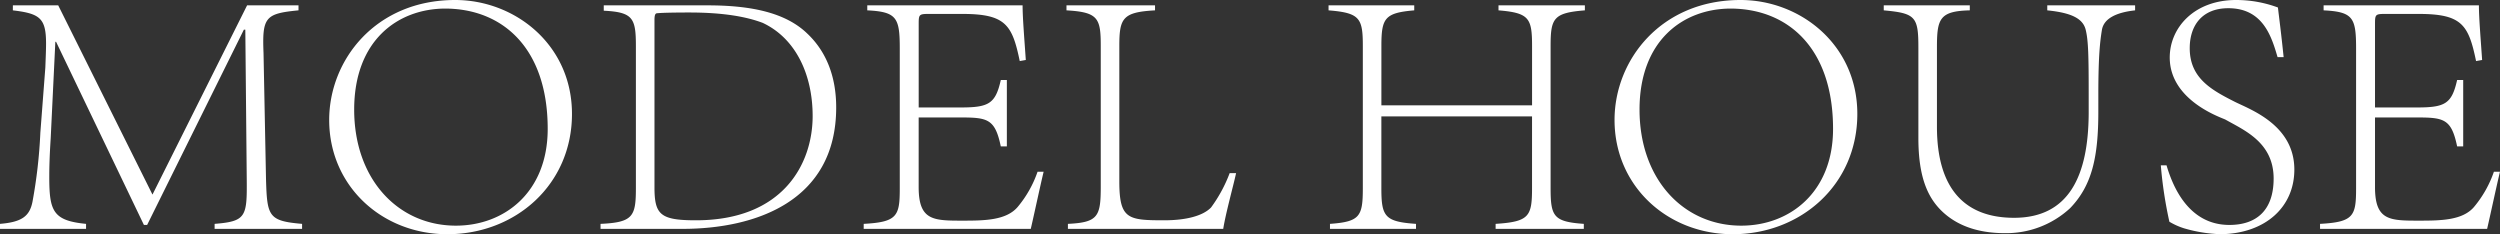 <svg xmlns="http://www.w3.org/2000/svg" width="490.14" height="45.92" viewBox="0 0 490.14 45.92"><rect x="0" y="0" width="490.14" height="45.92" fill="#333333" stroke="none"/><path d="M-242.795-42.84c5.32.63,6.51,1.54,6.51,6.51,0,1.26-.07,2.8-.14,4.69l-.98,12.81a98.267,98.267,0,0,1-1.54,13.51c-.56,2.8-2.03,3.99-6.37,4.34V0h16.87V-.98c-6.51-.63-7.21-2.52-7.21-9.24,0-1.89.07-4.27.28-7.56l.91-18.9h.14L-217.1-.77h.63l18.97-38.29h.28l.28,29.4c.07,7.28-.14,8.19-6.3,8.68V0h17.15V-.98c-6.58-.56-6.86-1.47-7.07-8.68l-.49-24.85c-.28-7,.35-7.7,6.86-8.33v-.98h-10.08l-18.55,37.1-18.48-37.1h-8.89Zm86.73-2.03c-15.61,0-24.71,11.76-24.71,23.52,0,12.95,10.36,22.4,23.17,22.4,13.3,0,24.43-9.66,24.43-23.59C-133.175-36.12-144.375-44.87-156.065-44.87Zm-2.03,1.68c11.27,0,20.16,7.7,20.16,23.59,0,12.46-8.54,18.97-17.99,18.97-11.34,0-19.95-9.1-19.95-22.75C-175.875-36.89-167.4-43.12-158.1-43.19ZM-127.575,0h16.1c14,0,30.1-5.25,30.1-23.8,0-6.09-1.96-10.99-5.67-14.49-4.27-4.13-11.06-5.53-19.53-5.53h-20.37v1.05c5.74.28,6.3,1.47,6.3,6.93V-7.98c0,5.53-.56,6.72-6.93,7ZM-117-40.95c0-1.26.28-1.33.63-1.33.63-.07,2.59-.14,6.16-.14,6.79,0,11.27.84,14.42,2.03,6.58,3.08,9.8,10.29,9.8,18.27,0,9.31-5.74,20.44-22.89,20.44-7,0-8.12-1.12-8.12-6.51ZM-75.985,0h32.76c.56-2.38,1.89-8.61,2.52-11.2h-1.19a21.8,21.8,0,0,1-3.92,6.93c-2.24,2.59-6.44,2.66-10.71,2.66-5.81,0-8.68,0-8.68-6.58V-21.84h8.19c5.32,0,6.79.28,7.91,5.67h1.19V-29.19H-49.1c-1.05,4.69-2.38,5.39-7.91,5.39H-65.2V-40.18c0-1.82.07-1.96,1.96-1.96h6.58c8.47,0,9.8,2.1,11.27,9.24l1.19-.21c-.28-4.13-.63-8.26-.63-10.71h-30.45v.98c5.81.28,6.37,1.47,6.37,7.49V-7.91c0,5.39-.49,6.58-7.07,6.93Zm71.75-10.92A27.88,27.88,0,0,1-7.875-4.2c-1.61,1.68-4.97,2.52-9.17,2.52-7.14,0-8.82-.21-8.82-7.63V-35.84c0-5.46.63-6.65,7-7v-.98h-17.36v.98c6.23.35,6.72,1.54,6.72,7V-8.33c0,5.88-.49,7.07-6.44,7.35V0h30.45c.49-3.08,2.03-8.61,2.52-10.92Zm29.75-24.92c0-5.46.63-6.51,6.44-7v-.98h-16.8v.98c6.16.49,6.72,1.54,6.72,7V-7.98c0,5.53-.56,6.58-6.44,7V0H32.3V-.98c-6.16-.42-6.79-1.47-6.79-7V-22.05h29.54V-7.98c0,5.53-.56,6.58-7.14,7V0h17.29V-.98c-5.95-.42-6.51-1.47-6.51-7V-35.84c0-5.46.56-6.51,6.72-7v-.98H48.475v.98c6.02.49,6.58,1.54,6.58,7v11.62H25.515Zm70.42-9.03c-15.61,0-24.71,11.76-24.71,23.52,0,12.95,10.36,22.4,23.17,22.4,13.3,0,24.43-9.66,24.43-23.59C118.825-36.12,107.625-44.87,95.935-44.87Zm-2.03,1.68c11.27,0,20.16,7.7,20.16,23.59,0,12.46-8.54,18.97-17.99,18.97-11.34,0-19.95-9.1-19.95-22.75C76.125-36.89,84.6-43.12,93.905-43.19Zm72.17,16.87c0-7.7.35-10.5.7-12.67s2.66-3.43,6.51-3.85v-.98h-17.22v.98c4.9.49,7.07,1.68,7.56,3.92.49,2.1.56,4.97.56,12.6v3.71c-.07,12.18-3.85,20.44-14.63,20.44-9.45,0-15.12-5.46-15.12-17.85V-35.56c0-5.6.49-7.14,6.44-7.28v-.98h-16.87v.98c6.23.56,6.79,1.26,6.79,7.28v17.71c0,7.91,1.89,12.25,5.53,15.19,3.22,2.59,7.28,3.5,11.41,3.5a18.422,18.422,0,0,0,12.81-4.9c4.34-4.48,5.53-10.15,5.53-18.9Zm36.33-7.35c-.49-4.76-.84-7.35-1.12-9.73a23.444,23.444,0,0,0-8.19-1.47c-8.26,0-13.02,5.46-13.02,11.27,0,8.54,10.29,11.83,10.92,12.18,3.71,2.1,9.45,4.48,9.45,11.55,0,6.16-3.29,9.1-8.68,9.1-8.19,0-11.2-7.91-12.32-11.69h-1.12a82.174,82.174,0,0,0,1.68,11.06,13.129,13.129,0,0,0,3.01,1.33,28.715,28.715,0,0,0,7.07,1.12c8.82-.14,14.42-5.39,14.42-12.67,0-8.75-8.61-11.76-11.69-13.3-4.55-2.31-8.82-4.62-8.82-10.5,0-4.55,2.52-7.84,7.56-7.84,6.79,0,8.47,5.53,9.66,9.59ZM209.545,0H242.3c.56-2.38,1.89-8.61,2.52-11.2h-1.19a21.8,21.8,0,0,1-3.92,6.93c-2.24,2.59-6.44,2.66-10.71,2.66-5.81,0-8.68,0-8.68-6.58V-21.84h8.19c5.32,0,6.79.28,7.91,5.67h1.19V-29.19h-1.19c-1.05,4.69-2.38,5.39-7.91,5.39h-8.19V-40.18c0-1.82.07-1.96,1.96-1.96h6.58c8.47,0,9.8,2.1,11.27,9.24l1.19-.21c-.28-4.13-.63-8.26-.63-10.71h-30.45v.98c5.81.28,6.37,1.47,6.37,7.49V-7.91c0,5.39-.49,6.58-7.07,6.93Z" transform="translate(245.315 44.87)" fill="#fff"/></svg>